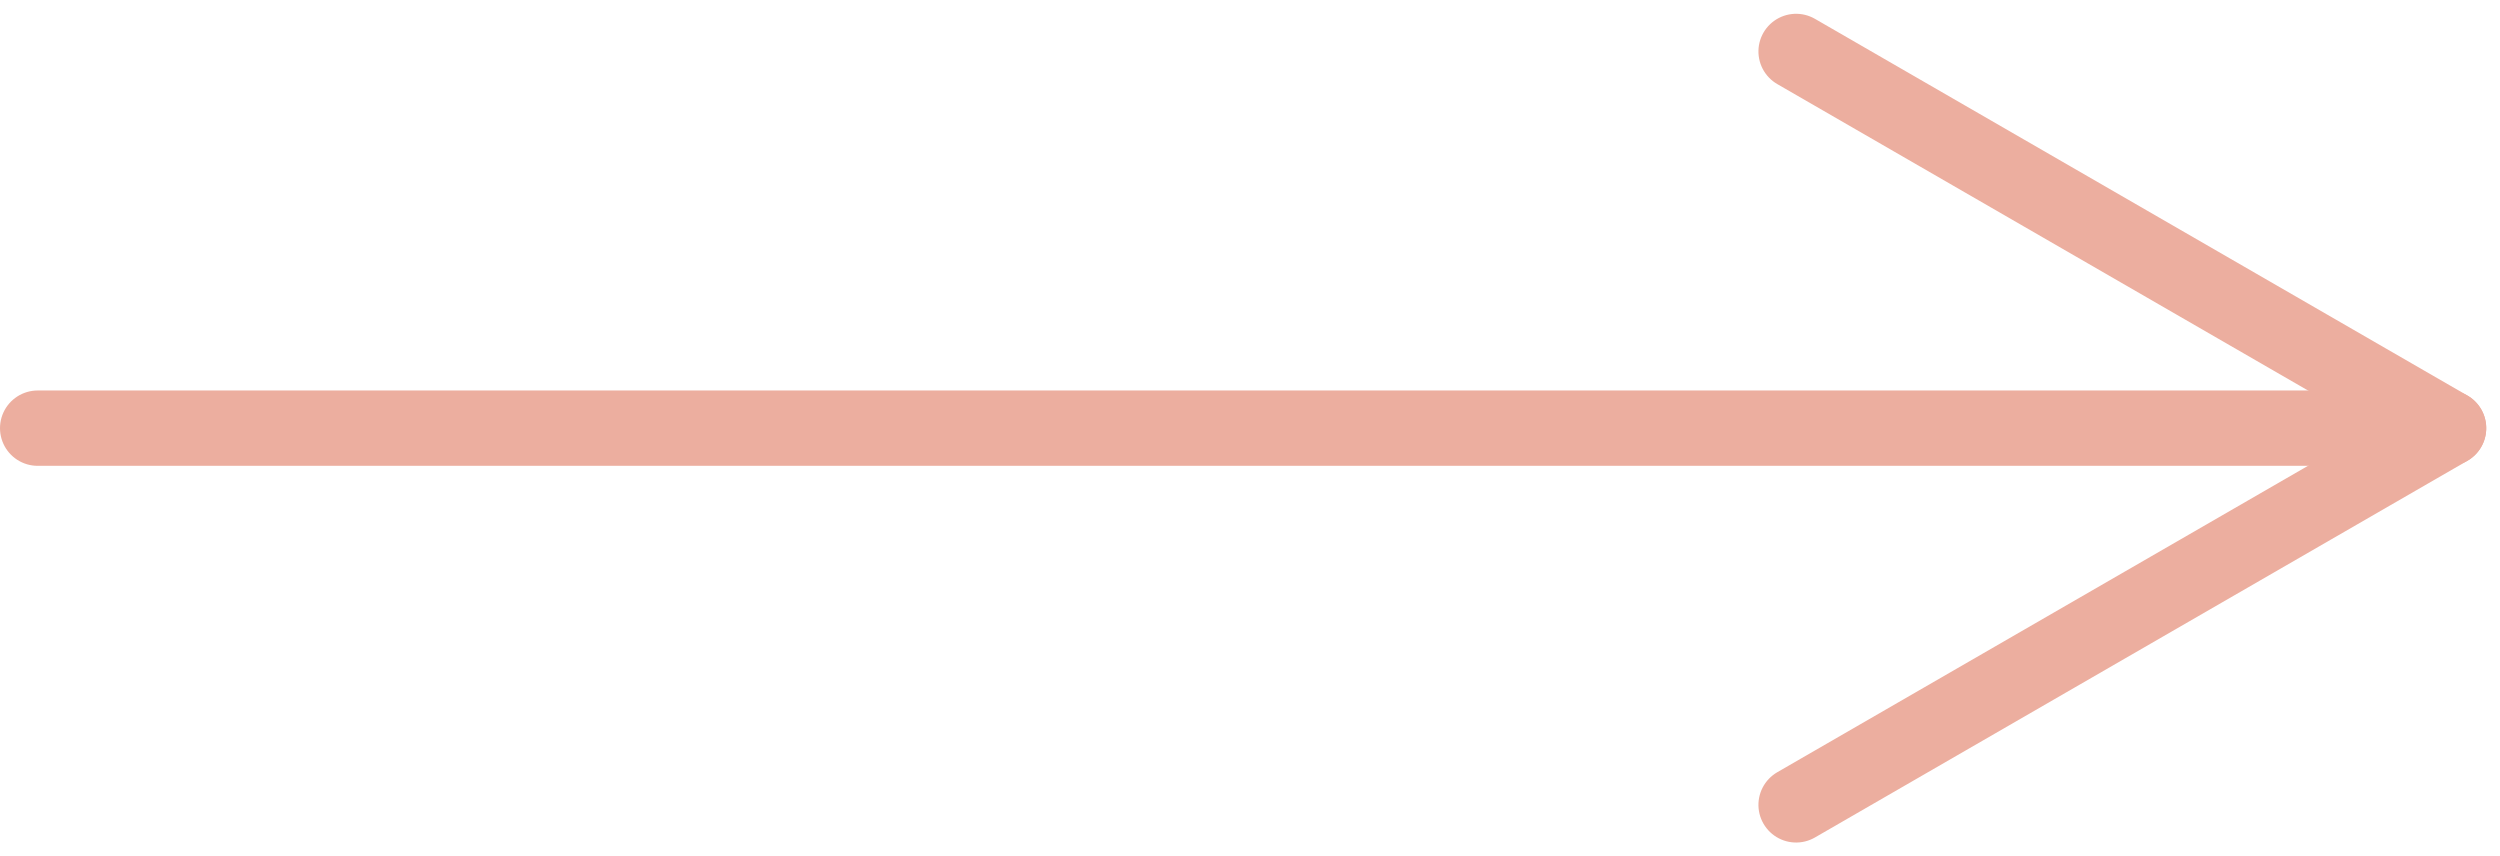 <svg xmlns="http://www.w3.org/2000/svg" width="33.183" height="11.366" viewBox="0 0 33.183 11.366">
  <g id="グループ_1623" data-name="グループ 1623" transform="translate(1621 -1819.317)">
    <line id="線_1028" data-name="線 1028" x2="31.333" transform="translate(-1620.5 1825)" fill="none" stroke="#ecae9f" stroke-linecap="round" stroke-width="1"/>
    <line id="線_1029" data-name="線 1029" x2="10" transform="translate(-1597.16 1830) rotate(-30)" fill="none" stroke="#ecae9f" stroke-linecap="round" stroke-width="1"/>
    <line id="線_1030" data-name="線 1030" x2="10" transform="translate(-1597.16 1820) rotate(30)" fill="none" stroke="#ecae9f" stroke-linecap="round" stroke-width="1"/>
  </g>
</svg>
